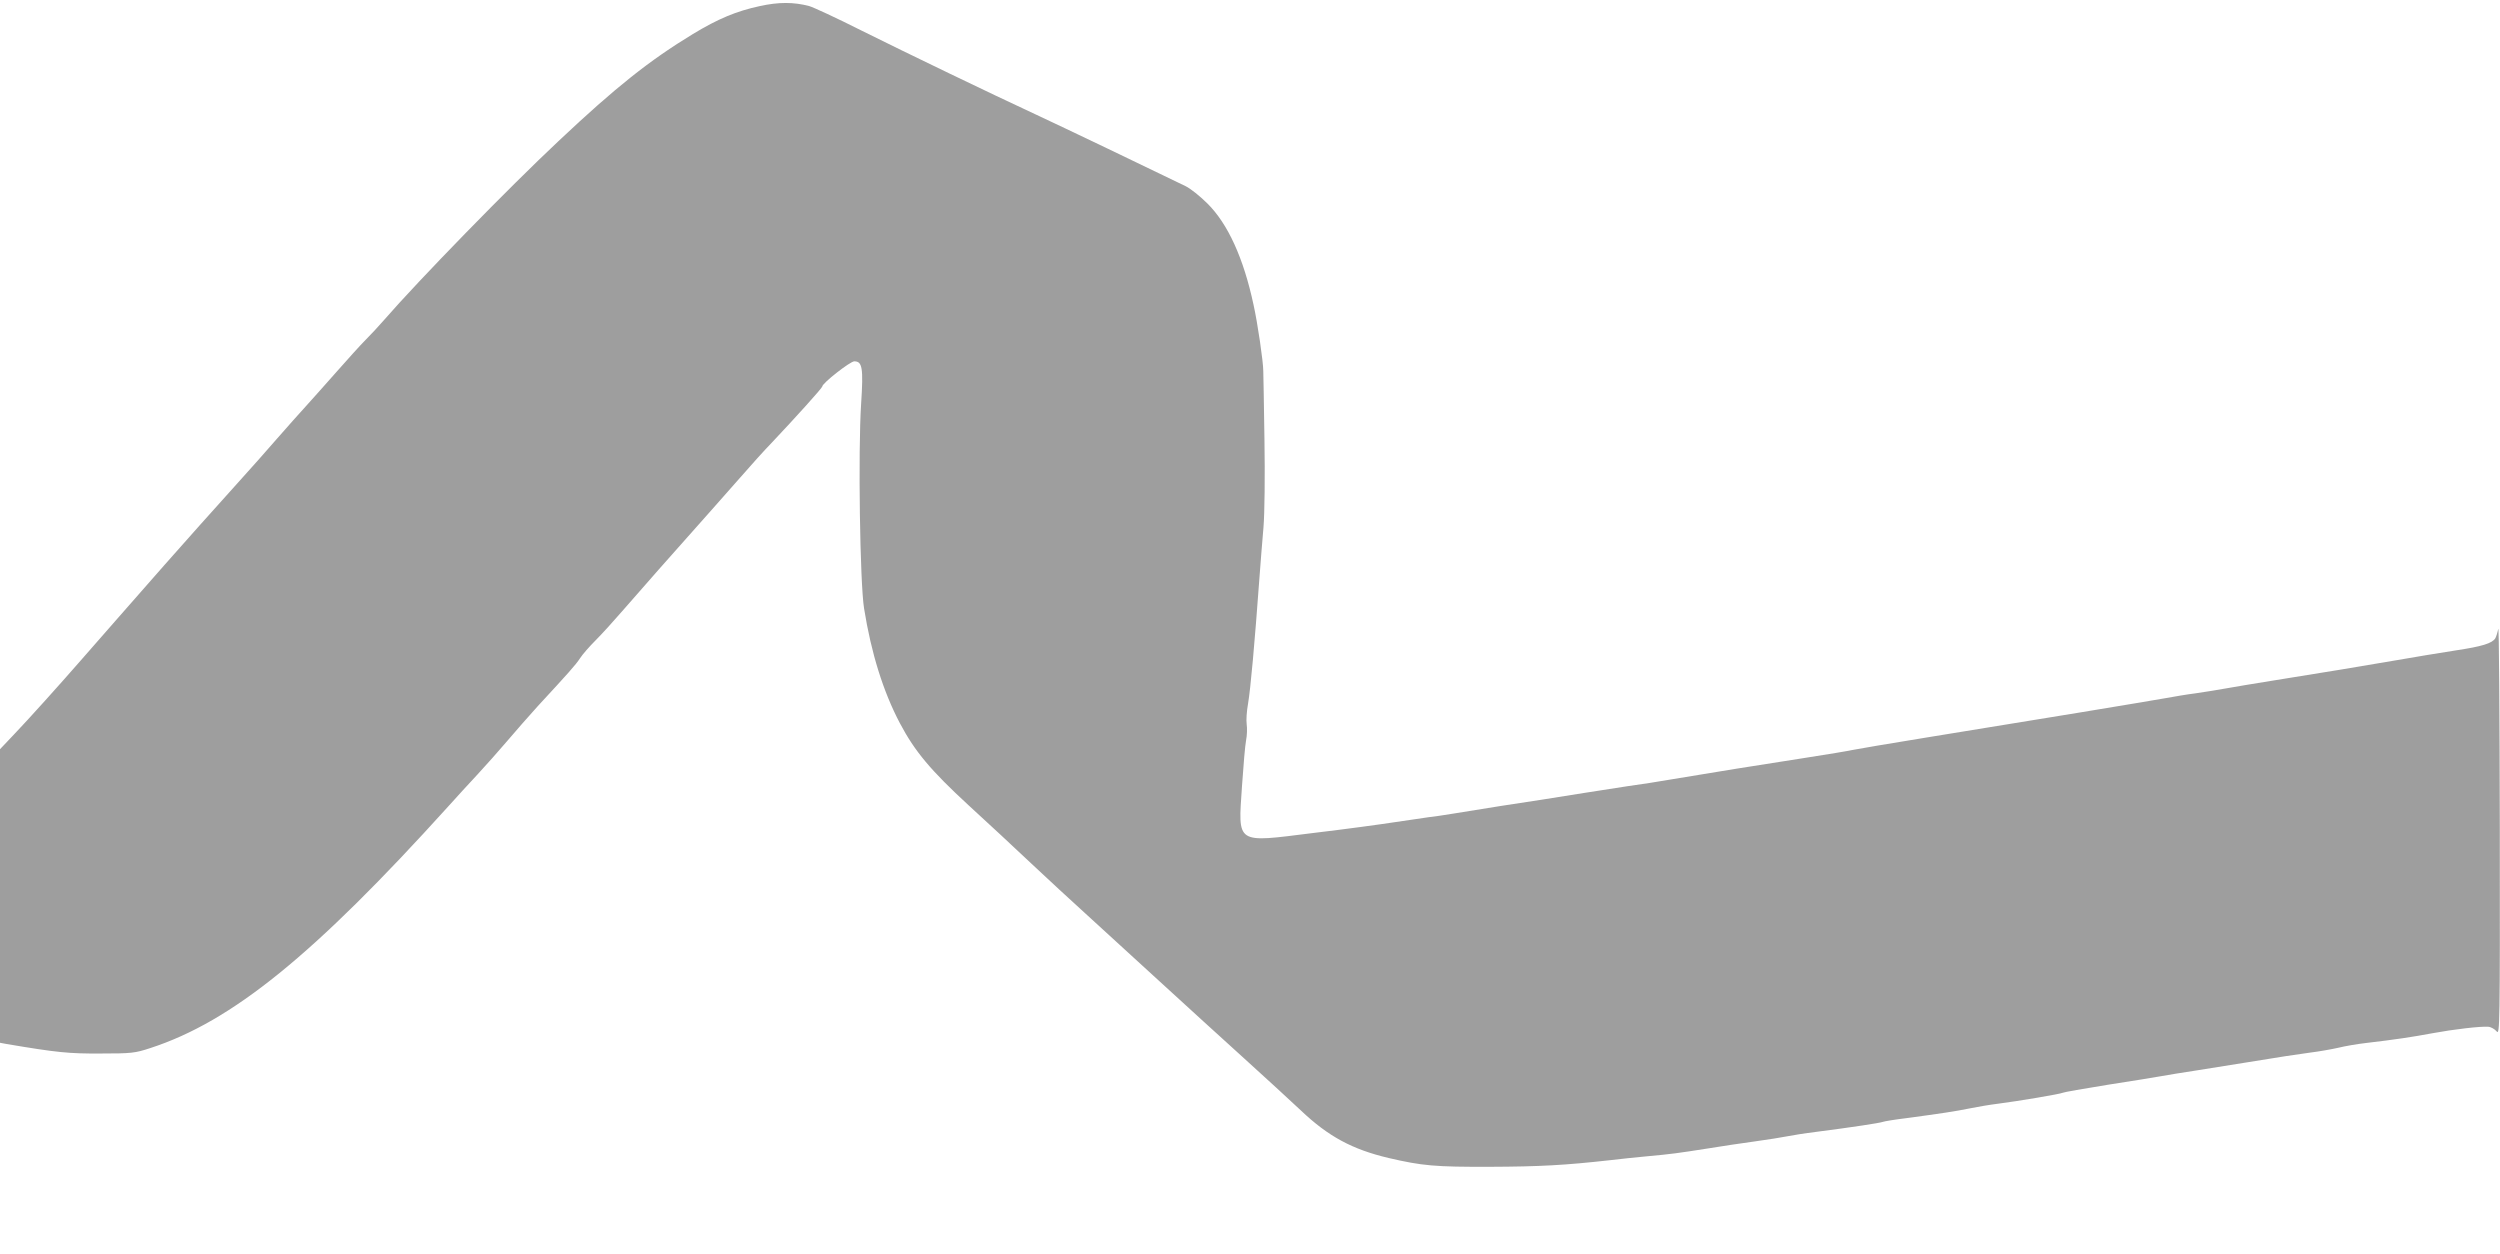 <?xml version="1.0" standalone="no"?>
<!DOCTYPE svg PUBLIC "-//W3C//DTD SVG 20010904//EN"
 "http://www.w3.org/TR/2001/REC-SVG-20010904/DTD/svg10.dtd">
<svg version="1.0" xmlns="http://www.w3.org/2000/svg"
 width="1280pt" height="642pt" viewBox="0 0 1280 642"
 preserveAspectRatio="xMidYMid meet">
<g transform="translate(0,642) scale(0.1,-0.1)"
fill="#9e9e9e" stroke="none">
<path d="M3891 6389 c-121 -26 -214 -65 -343 -143 -222 -135 -394 -271 -688
-548 -252 -236 -717 -713 -895 -918 -26 -30 -68 -75 -93 -100 -24 -24 -92 -99
-150 -165 -58 -66 -129 -145 -156 -175 -28 -31 -94 -104 -146 -164 -52 -60
-144 -164 -205 -231 -152 -169 -230 -256 -374 -419 -68 -78 -178 -203 -245
-279 -66 -76 -146 -166 -176 -201 -108 -124 -276 -311 -348 -386 l-72 -76 0
-752 0 -751 32 -6 c260 -44 321 -50 483 -49 158 0 176 2 255 28 418 136 838
477 1524 1236 42 47 110 121 151 165 41 44 109 121 151 170 42 50 113 130 157
179 157 170 194 211 217 246 12 19 48 60 79 91 31 31 92 98 136 149 113 130
242 276 445 504 36 40 108 122 160 181 52 60 125 141 162 179 122 129 258 280
258 287 0 17 143 129 164 129 41 0 47 -33 35 -217 -16 -242 -6 -918 15 -1048
37 -231 98 -425 183 -587 77 -146 159 -243 351 -420 97 -89 242 -223 322 -299
80 -75 204 -190 276 -255 72 -66 241 -220 375 -343 134 -123 332 -303 439
-400 107 -97 238 -217 291 -267 140 -133 263 -199 449 -243 172 -40 237 -46
520 -45 255 1 382 8 615 34 50 6 135 15 190 20 122 11 157 16 310 40 66 11
174 27 240 36 66 9 140 21 165 26 25 5 92 16 150 23 179 23 324 45 340 51 8 3
62 12 120 19 178 24 252 35 325 50 39 8 104 19 145 24 103 13 321 50 331 56 4
3 108 21 231 41 123 19 246 39 273 44 28 5 111 19 185 30 74 12 187 30 250 40
183 30 250 40 330 51 41 5 104 16 140 24 36 9 101 20 145 25 146 17 239 31
340 50 108 20 245 36 285 33 14 -1 33 -12 43 -24 16 -20 17 28 16 1037 -1 583
-4 1043 -8 1024 -4 -20 -11 -41 -15 -48 -16 -26 -69 -42 -202 -62 -77 -12
-218 -35 -314 -52 -180 -31 -344 -58 -625 -103 -88 -14 -196 -32 -240 -40 -44
-8 -114 -19 -155 -25 -41 -5 -111 -17 -155 -25 -89 -16 -688 -115 -1215 -200
-190 -31 -363 -60 -386 -65 -22 -5 -130 -23 -240 -40 -215 -33 -500 -79 -684
-110 -63 -11 -164 -27 -225 -35 -60 -9 -162 -25 -225 -35 -63 -10 -162 -26
-220 -35 -108 -16 -288 -44 -445 -70 -49 -8 -108 -17 -130 -19 -22 -3 -98 -14
-170 -25 -71 -11 -261 -37 -422 -56 -400 -50 -384 -61 -364 240 7 104 16 210
21 235 5 25 6 62 3 82 -3 20 0 67 7 105 13 78 33 298 59 653 5 69 14 181 20
250 6 72 8 262 5 450 -3 179 -5 336 -6 350 0 48 -29 246 -50 340 -51 238 -131
414 -236 518 -37 37 -87 77 -112 89 -166 81 -640 308 -765 366 -241 112 -652
310 -897 432 -125 63 -244 118 -265 124 -80 21 -156 21 -252 0z"/>
</g>
</svg>
